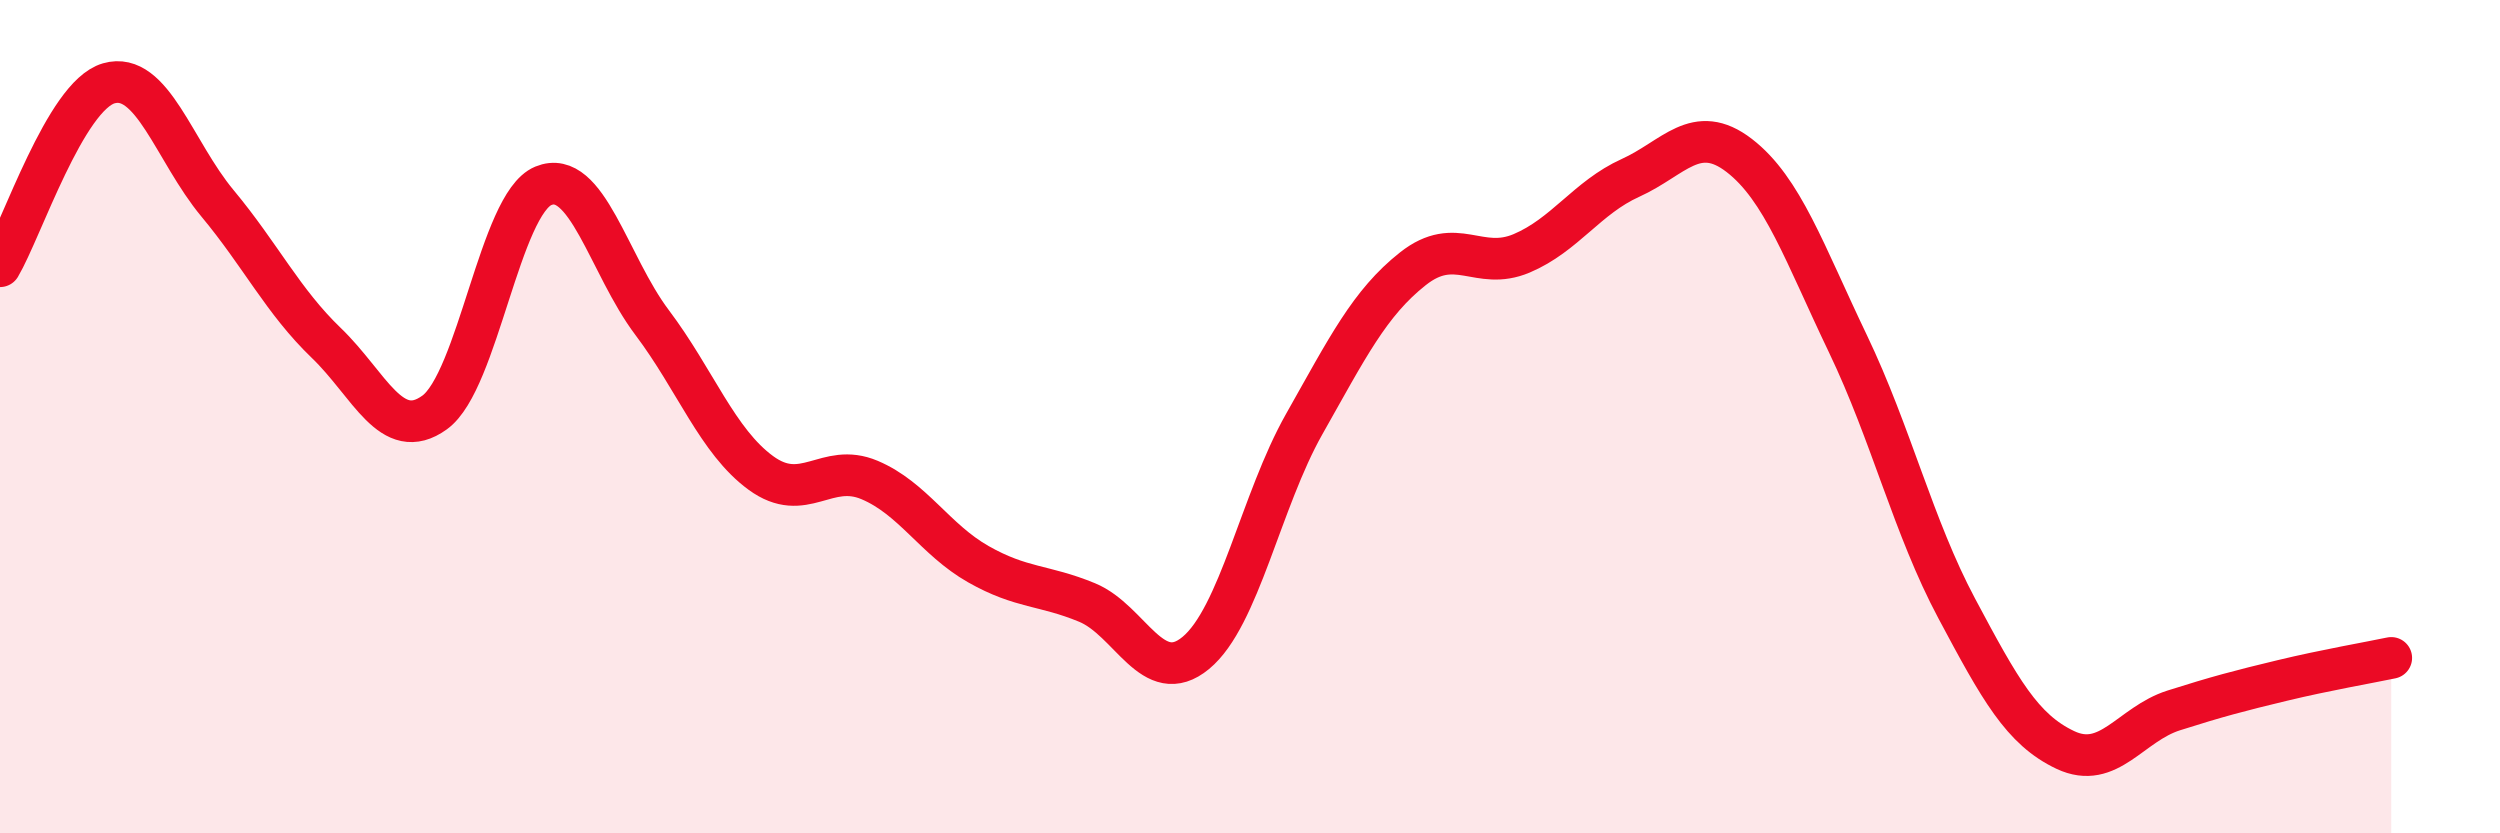 
    <svg width="60" height="20" viewBox="0 0 60 20" xmlns="http://www.w3.org/2000/svg">
      <path
        d="M 0,6.39 C 0.52,5.51 1.57,2.3 2.61,2 C 3.65,1.7 4.18,3.63 5.22,4.88 C 6.26,6.13 6.79,7.23 7.83,8.23 C 8.87,9.23 9.39,10.65 10.43,9.9 C 11.47,9.15 12,4.89 13.04,4.46 C 14.08,4.03 14.61,6.36 15.65,7.74 C 16.69,9.12 17.22,10.59 18.26,11.35 C 19.3,12.11 19.83,11.08 20.87,11.52 C 21.91,11.96 22.44,12.95 23.48,13.54 C 24.52,14.13 25.05,14.03 26.09,14.46 C 27.13,14.89 27.66,16.53 28.7,15.67 C 29.74,14.81 30.26,12.02 31.3,10.18 C 32.34,8.34 32.87,7.27 33.91,6.45 C 34.95,5.63 35.48,6.52 36.52,6.08 C 37.56,5.64 38.09,4.74 39.13,4.27 C 40.17,3.8 40.7,2.93 41.74,3.73 C 42.78,4.53 43.31,6.08 44.35,8.25 C 45.39,10.42 45.92,12.65 46.96,14.6 C 48,16.55 48.53,17.51 49.57,18 C 50.61,18.49 51.13,17.38 52.17,17.05 C 53.21,16.72 53.74,16.58 54.78,16.33 C 55.82,16.08 56.87,15.9 57.39,15.79L57.39 20L0 20Z"
        fill="#EB0A25"
        opacity="0.1"
        stroke-linecap="round"
        stroke-linejoin="round"
      />
      <path
        d="M 0,6.39 C 0.52,5.51 1.57,2.3 2.61,2 C 3.65,1.7 4.18,3.63 5.22,4.88 C 6.26,6.13 6.79,7.23 7.83,8.23 C 8.87,9.23 9.39,10.65 10.43,9.9 C 11.47,9.15 12,4.89 13.04,4.46 C 14.08,4.03 14.61,6.36 15.65,7.74 C 16.69,9.12 17.22,10.59 18.26,11.35 C 19.3,12.11 19.83,11.08 20.87,11.52 C 21.91,11.96 22.44,12.95 23.48,13.54 C 24.52,14.13 25.05,14.03 26.09,14.46 C 27.13,14.89 27.66,16.53 28.7,15.67 C 29.74,14.81 30.26,12.02 31.3,10.18 C 32.34,8.34 32.87,7.27 33.91,6.45 C 34.95,5.63 35.48,6.52 36.52,6.08 C 37.56,5.64 38.09,4.74 39.13,4.27 C 40.17,3.8 40.7,2.93 41.74,3.73 C 42.78,4.53 43.31,6.08 44.35,8.25 C 45.39,10.42 45.92,12.65 46.96,14.6 C 48,16.55 48.53,17.51 49.57,18 C 50.61,18.49 51.13,17.38 52.17,17.05 C 53.21,16.72 53.74,16.58 54.78,16.33 C 55.82,16.08 56.87,15.9 57.39,15.79"
        stroke="#EB0A25"
        stroke-width="1"
        fill="none"
        stroke-linecap="round"
        stroke-linejoin="round"
      />
    </svg>
  